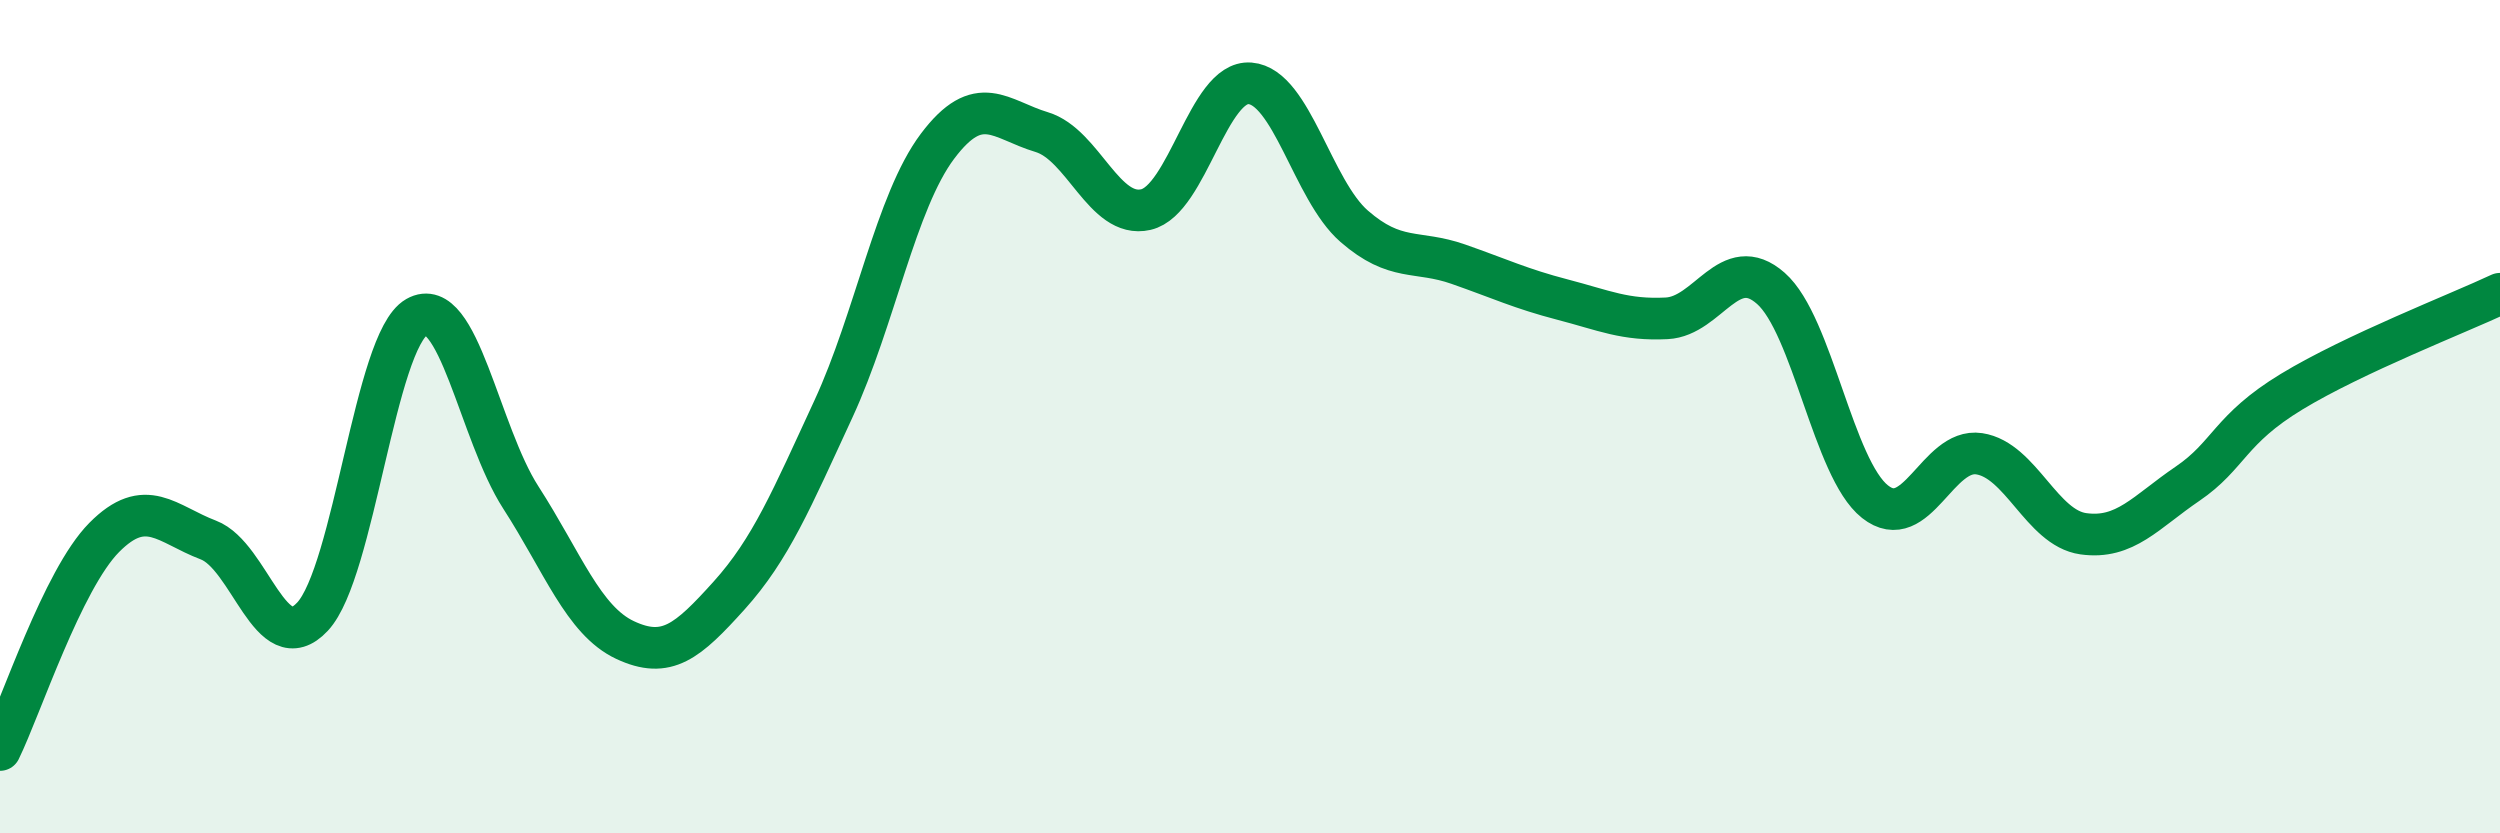 
    <svg width="60" height="20" viewBox="0 0 60 20" xmlns="http://www.w3.org/2000/svg">
      <path
        d="M 0,18 C 0.5,16.98 1.5,13.91 2.5,12.9 C 3.5,11.89 4,12.58 5,12.96 C 6,13.34 6.5,15.87 7.5,14.8 C 8.5,13.73 9,8.18 10,7.61 C 11,7.04 11.5,10.39 12.5,11.94 C 13.5,13.49 14,14.89 15,15.36 C 16,15.83 16.5,15.4 17.5,14.29 C 18.5,13.18 19,11.98 20,9.82 C 21,7.66 21.5,4.84 22.5,3.51 C 23.5,2.18 24,2.87 25,3.17 C 26,3.47 26.5,5.26 27.5,5.03 C 28.5,4.8 29,1.92 30,2 C 31,2.08 31.5,4.56 32.5,5.43 C 33.5,6.3 34,5.99 35,6.34 C 36,6.69 36.5,6.93 37.5,7.19 C 38.5,7.45 39,7.69 40,7.64 C 41,7.59 41.5,6.04 42.5,6.92 C 43.5,7.8 44,11.25 45,12.04 C 46,12.83 46.5,10.74 47.5,10.89 C 48.5,11.04 49,12.67 50,12.81 C 51,12.95 51.5,12.29 52.5,11.61 C 53.5,10.93 53.5,10.31 55,9.4 C 56.5,8.49 59,7.52 60,7.05L60 20L0 20Z"
        fill="#008740"
        opacity="0.1"
        stroke-linecap="round"
        stroke-linejoin="round"
      />
      <path
        d="M 0,18 C 0.5,16.98 1.5,13.91 2.5,12.9 C 3.5,11.89 4,12.58 5,12.96 C 6,13.34 6.5,15.87 7.5,14.8 C 8.5,13.73 9,8.18 10,7.61 C 11,7.04 11.5,10.39 12.5,11.94 C 13.5,13.49 14,14.89 15,15.36 C 16,15.83 16.5,15.4 17.5,14.29 C 18.5,13.18 19,11.98 20,9.82 C 21,7.66 21.5,4.84 22.5,3.51 C 23.5,2.18 24,2.87 25,3.17 C 26,3.47 26.5,5.26 27.5,5.03 C 28.5,4.8 29,1.92 30,2 C 31,2.08 31.5,4.56 32.5,5.43 C 33.5,6.3 34,5.99 35,6.34 C 36,6.69 36.5,6.93 37.5,7.19 C 38.5,7.45 39,7.69 40,7.64 C 41,7.59 41.5,6.04 42.5,6.92 C 43.5,7.8 44,11.25 45,12.04 C 46,12.83 46.5,10.74 47.5,10.89 C 48.5,11.04 49,12.67 50,12.81 C 51,12.95 51.5,12.29 52.5,11.61 C 53.5,10.93 53.5,10.31 55,9.4 C 56.5,8.49 59,7.52 60,7.05"
        stroke="#008740"
        stroke-width="1"
        fill="none"
        stroke-linecap="round"
        stroke-linejoin="round"
      />
    </svg>
  